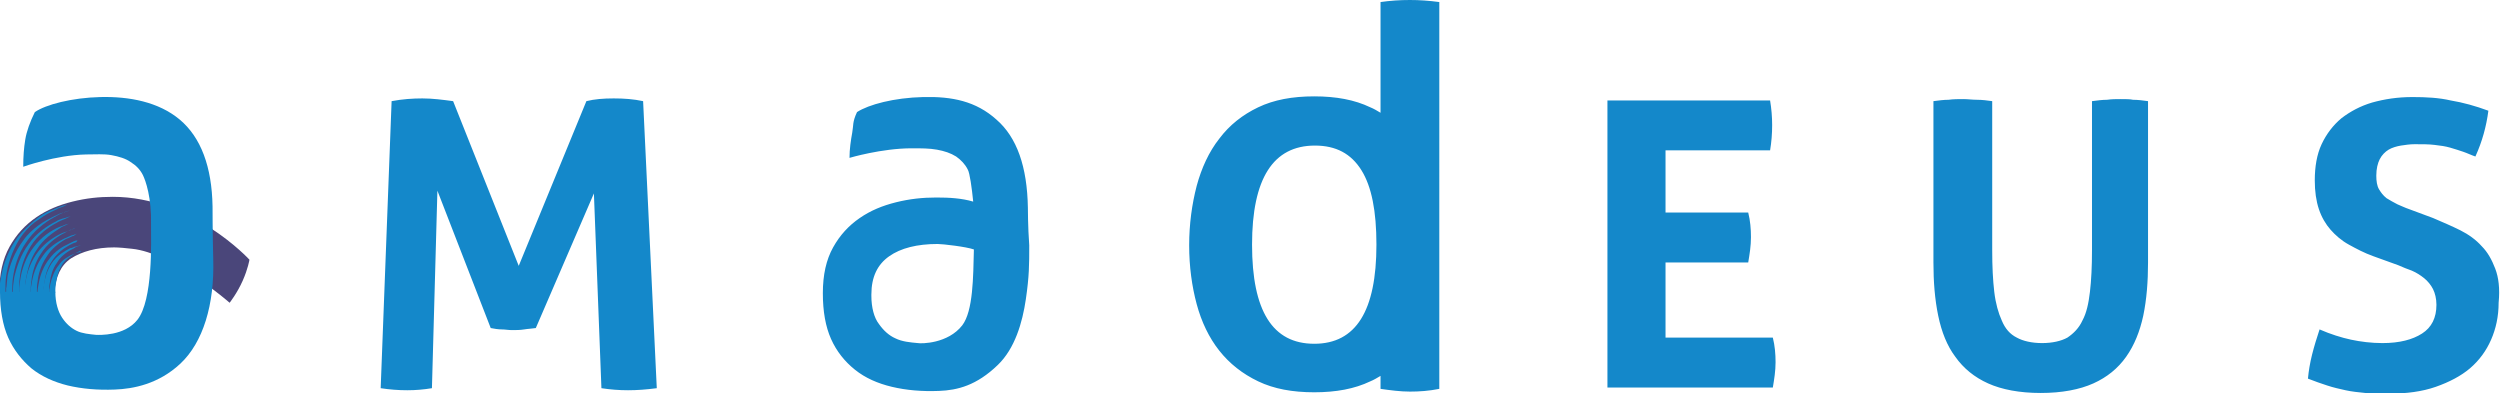 <svg version="1.1" id="Calque_1" xmlns="http://www.w3.org/2000/svg" x="0" y="0" viewBox="0 0 365.8 57.5" xml:space="preserve"><style>.st1{fill:#1488ca}</style><path d="M10.4 37.8c1.6-1 3.7-1.6 6.3-1.6.6 0 1.8.1 2.6.2 6 .6 14.3 7.9 14.3 7.9s1.1-1.4 1.9-3.2c.8-1.8 1-3.1 1-3.1s-8.4-9.2-20-9.2c-2 0-3.9.2-5.9.7-2 .5-3.7 1.2-5.3 2.3-1.6 1.1-2.9 2.5-3.9 4.3-1 1.8-1.5 4-1.5 6.7H8c.1-2.3.9-4 2.4-5z" fill="#4a467a"/><path class="st1" d="M26.3 17.5c-3.1-2.6-7.4-3.4-11.6-3.3-4.2.1-8 1.1-9.6 2.2-.7 1.4-1.2 2.8-1.4 4-.2 1.2-.3 2.5-.3 4 0 0 4.7-1.7 9.2-1.8 1.4 0 2.6-.1 3.7.1s2.1.5 2.8 1c.8.5 1.4 1.1 1.8 1.9.4.8 1.3 3.3 1.2 7.3 0 2.5.3 11-2 13.9-1.9 2.4-5.6 2.2-6 2.2-1-.1-2.1-.2-2.9-.6-.8-.4-1.5-1-2.1-1.9-.6-.9-1-2.2-1-3.8H0c0 2.6.4 4.9 1.2 6.7.8 1.8 2 3.3 3.4 4.5 1.5 1.2 3.3 2 5.3 2.5 2.1.5 4.4.7 6.9.6 2.7-.1 6.4-.8 9.6-3.8 3.3-3.1 5-8.6 4.8-15.3-.1-3.7-.1-7.7-.1-7.7-.1-5.8-1.7-10.1-4.8-12.7z"/><path class="st1" d="M9.9 29.9s-.2.1-.7.2c-.2.1-.5.2-.8.3-.3.1-.6.3-1 .4-.7.3-1.6.8-2.4 1.5-.8.7-1.7 1.5-2.4 2.4-1.4 1.9-2.1 4-2.4 5.6-.2.8-.2 1.4-.3 1.9v.7h.9v-.7c0-.4 0-1.1.1-1.8.2-1.5.8-3.6 2-5.5.6-.9 1.4-1.8 2.2-2.4.9-.6 1.7-1.2 2.4-1.5.4-.2.7-.3 1-.5.3-.1.5-.2.8-.3l.6-.3z"/><path class="st1" d="M10.2 30.8s-.2.1-.6.2c-.2.1-.4.1-.7.2-.3.1-.6.3-.9.4-.8.4-1.6.8-2.4 1.4-.8.6-1.6 1.3-2.2 2.2-1.3 1.7-2 3.7-2.3 5.2-.1.8-.1 1.4-.2 1.8v.7h.9v-.6c0-.4 0-1 .1-1.7.2-1.4.7-3.4 1.9-5.1 1.1-1.7 2.8-3 4.1-3.7.3-.2.6-.3.9-.5.3-.1.5-.2.7-.3.4-.1.7-.2.7-.2z"/><path class="st1" d="M10.4 31.6s-.2.1-.6.2c-.2.1-.4.1-.7.2-.3.1-.6.2-.9.4-1.2.6-2.9 1.7-4 3.3-1.2 1.6-1.8 3.5-2.1 4.8-.1.7-.2 1.3-.2 1.7v.6h.9v-.6c0-.4 0-.9.1-1.6.1-1.2.6-3 1.6-4.6 1-1.6 2.6-2.8 3.8-3.4.3-.2.6-.3.8-.4.3-.1.5-.2.7-.3l.6-.3z"/><path class="st1" d="M10.7 32.5s-.2.1-.6.2c-.2.1-.4.1-.6.2-.2.1-.5.2-.8.3-1.2.5-2.7 1.5-3.8 3-1.1 1.4-1.7 3.2-1.9 4.5-.1.7-.2 1.2-.2 1.6v.6h.9v-.6c0-.4 0-.9.1-1.5.2-1.2.6-2.9 1.6-4.3.9-1.5 2.4-2.5 3.5-3.2.1-.1.4-.2.6-.3l.6-.3c.4-.1.6-.2.6-.2z"/><path class="st1" d="M11 33.4s-.2.1-.5.2c-.2.1-.4.1-.6.2-.2.1-.5.2-.8.3-1.1.5-2.5 1.4-3.5 2.7-1 1.3-1.6 2.9-1.8 4.1-.1.6-.2 1.1-.2 1.5v.6h.9v-.5c0-.3 0-.8.1-1.4.1-1.1.5-2.7 1.4-4 .8-1.3 2.1-2.3 3.2-2.9.3-.1.5-.3.7-.4.2-.1.4-.2.6-.2.3-.2.5-.2.5-.2z"/><path class="st1" d="M11.2 34.2s-.2.1-.5.2c-.2 0-.3.1-.6.2-.2.1-.4.2-.7.3-1 .5-2.3 1.3-3.1 2.5-.9 1.2-1.4 2.6-1.6 3.7-.1.6-.2 1-.2 1.4v.5h.9v-.5c0-.3 0-.8.1-1.3.1-1.1.5-2.4 1.3-3.6.7-1.2 1.9-2.1 2.8-2.6.2-.1.5-.2.7-.3.2-.1.4-.2.5-.2.3-.2.4-.3.4-.3z"/><path class="st1" d="M11.5 35.1s-.2.1-.4.1c-.1 0-.3.1-.5.2l-.6.3c-.9.4-2 1.1-2.8 2.2-.8 1-1.3 2.3-1.5 3.4-.1.5-.2 1-.2 1.3v.5h.9v-.5c0-.3 0-.7.1-1.2.1-1 .4-2.2 1.1-3.2.6-1 1.6-1.8 2.5-2.3l.6-.3c.2-.1.4-.1.5-.2.1-.3.3-.3.3-.3z"/><path class="st1" d="M11.8 35.9s-.1 0-.4.1c-.1 0-.3.1-.5.1-.2.1-.4.2-.6.2-.8.4-1.8 1-2.5 1.9-.7.9-1.1 2-1.3 3-.1.5-.1.9-.2 1.2v.4h.9v-.4c0-.3 0-.6.1-1.1.1-.9.4-2 1-2.8.5-.9 1.4-1.6 2.2-2 .2-.1.4-.2.5-.3.2-.1.3-.1.5-.2.1 0 .3-.1.3-.1z"/><path class="st1" d="M12 36.8s-.1 0-.4.1c-.1 0-.3.1-.4.1-.2.1-.3.1-.5.2-.7.3-1.6.8-2.1 1.6-.6.7-1 1.8-1.2 2.6-.1.4-.1.8-.2 1v.4h.9v-.4c0-.2 0-.6.1-1 .1-.8.3-1.7.8-2.5.4-.8 1.2-1.3 1.8-1.7.2-.1.3-.2.5-.3.2-.1.3-.1.4-.2.2.2.3.1.3.1zm77.8-22.4c-1.5 0-2.8.1-4 .4l-9.9 24.1-9.6-24.1c-1.5-.2-3-.4-4.5-.4-1.4 0-2.9.1-4.5.4l-1.6 42c1.3.2 2.6.3 3.9.3 1.2 0 2.4-.1 3.6-.3l.8-28.9L71.8 48c.5.1 1.1.2 1.6.2s1 .1 1.5.1c.6 0 1.2 0 1.8-.1.6-.1 1.1-.1 1.7-.2l8.5-19.7L88 56.8c1.3.2 2.6.3 3.9.3 1.3 0 2.7-.1 4.2-.3l-2-42c-1.4-.3-2.8-.4-4.3-.4zm153.9 35.1V38.4h12.1c.2-1.2.4-2.4.4-3.7 0-1.2-.1-2.4-.4-3.6h-12.1V22H259c.2-1.2.3-2.4.3-3.7 0-1.2-.1-2.4-.3-3.6h-23.8v42h24.2c.2-1.2.4-2.4.4-3.7 0-1.2-.1-2.4-.4-3.6h-15.7zm66.6-35c-.7 0-1.3 0-2 .1-.7 0-1.4.1-2.2.2v21.8c0 2.4-.1 4.4-.3 6.1-.2 1.7-.5 3.1-1.1 4.2-.5 1.1-1.3 1.9-2.2 2.5-.9.5-2.2.8-3.7.8s-2.8-.3-3.7-.8c-1-.5-1.7-1.3-2.2-2.5-.5-1.1-.9-2.5-1.1-4.2-.2-1.7-.3-3.7-.3-6.1V14.8c-.7-.1-1.5-.2-2.2-.2-.7 0-1.4-.1-2-.1-.7 0-1.5 0-2.2.1-.7 0-1.4.1-2.2.2v23.6c0 2.8.2 5.4.7 7.8.5 2.4 1.3 4.4 2.5 6 1.2 1.7 2.8 3 4.8 3.9 2 .9 4.6 1.4 7.7 1.4 3.1 0 5.7-.5 7.7-1.4 2-.9 3.6-2.2 4.8-3.9 1.2-1.7 2-3.7 2.5-6 .5-2.4.7-5 .7-7.8V14.8c-.7-.1-1.5-.2-2.2-.2-.4-.1-1.1-.1-1.8-.1zm54.8 24.8c-.5-1.3-1.1-2.4-2-3.3-.8-.9-1.9-1.7-3.1-2.3-1.2-.6-2.6-1.2-4-1.8l-3.5-1.3c-.6-.2-1.2-.5-1.7-.7-.6-.3-1.1-.6-1.6-.9-.5-.4-.8-.8-1.1-1.3-.3-.5-.4-1.2-.4-2 0-1 .2-1.8.5-2.4.3-.6.8-1.1 1.3-1.4.5-.3 1.2-.5 1.8-.6.7-.1 1.3-.2 2-.2 1.1 0 2.1 0 2.9.1.9.1 1.6.2 2.3.4.7.2 1.3.4 1.9.6.6.2 1.2.5 1.8.7 1-2.2 1.6-4.4 1.9-6.7-1.9-.7-3.7-1.2-5.5-1.5-1.7-.4-3.6-.5-5.6-.5-2.2 0-4.1.3-5.9.8-1.7.5-3.2 1.3-4.5 2.3-1.2 1-2.2 2.3-2.9 3.8-.7 1.5-1 3.3-1 5.3 0 1.6.2 3 .6 4.2.4 1.2 1 2.2 1.7 3 .7.8 1.6 1.6 2.7 2.2 1.1.6 2.2 1.2 3.6 1.7l3.6 1.3c.7.3 1.4.6 2 .8.7.3 1.3.7 1.8 1.1.5.4 1 1 1.3 1.6.3.6.5 1.4.5 2.3 0 1.9-.7 3.3-2.1 4.2-1.4.9-3.3 1.4-5.8 1.4-1.6 0-3.2-.2-4.6-.5-1.4-.3-3-.8-4.6-1.5-.4 1.2-.8 2.5-1.1 3.7-.3 1.2-.5 2.4-.6 3.5 1 .4 1.9.7 2.8 1 .9.3 1.8.5 2.7.7.9.2 1.9.3 2.9.4 1 .1 2.2.1 3.4.1 2.6 0 4.9-.3 6.9-1s3.7-1.6 5-2.7c1.4-1.2 2.4-2.6 3.1-4.2.7-1.6 1.1-3.4 1.1-5.4.2-2.1 0-3.7-.5-5zM202 .3v16.2c-.5-.3-1-.6-1.5-.8-2.3-1.1-5-1.6-8.2-1.6-3.2 0-5.9.5-8.2 1.6-2.3 1.1-4.2 2.6-5.7 4.6-1.5 1.9-2.6 4.3-3.3 6.9-.7 2.7-1.1 5.6-1.1 8.7 0 3.1.4 6 1.1 8.6.7 2.6 1.8 4.9 3.3 6.8 1.5 1.9 3.4 3.4 5.7 4.5 2.3 1.1 5 1.6 8.2 1.6 3.2 0 5.9-.5 8.2-1.6.5-.2 1-.5 1.5-.8v1.9c1.4.2 2.9.4 4.3.4s2.8-.1 4.3-.4V.3c-1.5-.2-2.9-.3-4.3-.3-1.5 0-2.9.1-4.3.3zm-9.7 50c-6.1 0-9.1-4.8-9.1-14.5s3.1-14.5 9.2-14.5c3.1 0 5.3 1.2 6.8 3.6 1.5 2.4 2.2 6 2.2 10.9 0 9.7-3 14.5-9.1 14.5zm-41.9-19.9c-.1-6-1.6-10.3-4.6-12.9-3-2.7-6.5-3.4-10.7-3.3-4.3.1-8 1.1-9.7 2.2-.7 1.5-.5 1.9-.7 3-.2 1.1-.4 2.4-.4 3.7 0 0 4.7-1.4 9.1-1.4 1.4 0 2.6 0 3.7.2s2 .5 2.8 1c.7.5 1.3 1.1 1.7 1.9.3.5.6 2.7.8 4.7-1.7-.5-3.5-.6-5.4-.6-2 0-3.9.2-5.9.7-2 .5-3.7 1.2-5.3 2.3-1.6 1.1-2.9 2.5-3.9 4.3-1 1.8-1.5 4-1.5 6.7s.4 4.9 1.2 6.7c.8 1.8 2 3.3 3.5 4.5 1.5 1.2 3.3 2 5.4 2.5 2.1.5 4.4.7 6.9.6 2.7-.1 5.5-.8 8.6-3.8 2.5-2.4 3.6-6.2 4.1-9.6.5-3.4.5-5.1.5-7.9-.2-2.7-.2-5.5-.2-5.5zm-9.6 17.2c-2.1 2.7-6 2.7-6.5 2.6-1.1-.1-2.3-.2-3.3-.7-.9-.4-1.7-1.1-2.4-2.1-.7-.9-1.1-2.4-1.1-4.1v-.2c0-2.6.9-4.4 2.6-5.6 1.7-1.2 4.1-1.8 7.1-1.8.7 0 4.2.4 5.3.8-.1 4-.1 9-1.7 11.1z"/></svg>